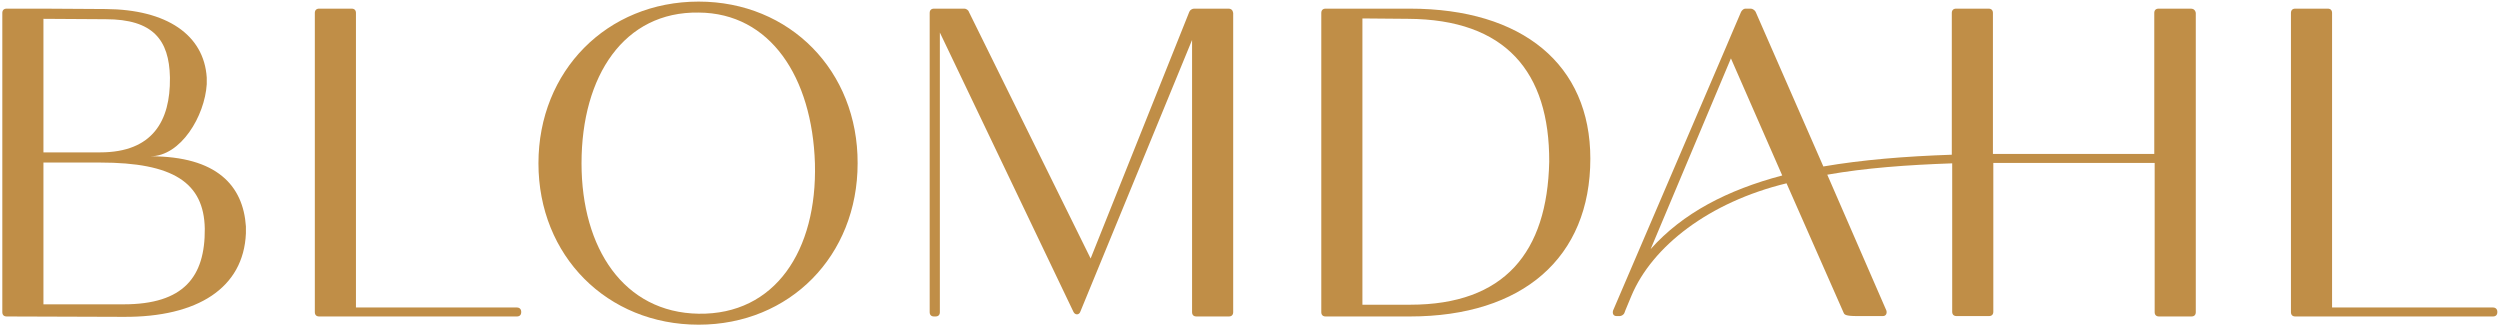 <svg xmlns="http://www.w3.org/2000/svg" id="Lager_1" x="0px" y="0px" viewBox="24.808 34.992 638.373 83.319" style="enable-background:new 0 0 680 140;"><style type="text/css">	.st0{fill:#C08E47;}</style><path class="st0" d="M63.2,74.9c7.8,0,13.9-10.3,14.4-18.4c0-0.3,0-0.5,0-0.9v-0.8c-0.7-10.9-10.2-17.4-25.8-17.5l-15.9-0.1h-9.4 c-0.7,0-1.1,0.4-1.1,1.1v76.4c0,0.7,0.4,1.1,1.1,1.1l29.9,0.1c18.9,0.1,30.6-7.4,31.2-21.3c0-0.2,0-0.5,0-0.8v-1 C86.9,82.4,80.2,74.9,63.2,74.9z M35.9,39.8l15.9,0.1c12.1,0,16.2,5.3,16.4,14.8V55c0.1,10.7-4.3,18.9-17.8,18.9H35.9V39.8z M56.4,112.7H35.9V76.5h14.5c18.6,0,26.5,5.1,26.7,16.9C77.2,105.7,71.7,112.7,56.4,112.7z"></path><path class="st0" d="M156.8,113.5h-41.1V38.3c0-0.7-0.4-1.1-1.1-1.1h-8.3c-0.7,0-1.1,0.4-1.1,1.1v76.4c0,0.7,0.4,1.1,1.1,1.1h50.5 c0.7,0,1.1-0.4,1.1-1.1v-0.1C157.9,113.9,157.4,113.5,156.8,113.5z"></path><path class="st0" d="M661.4,113.5h-41.1V38.3c0-0.7-0.4-1.1-1.1-1.1h-8.3c-0.7,0-1.1,0.4-1.1,1.1v76.4c0,0.7,0.4,1.1,1.1,1.1h50.5 c0.7,0,1.1-0.4,1.1-1.1v-0.1C662.5,113.9,662,113.5,661.4,113.5z"></path><path class="st0" d="M203.2,35.4c-23.4,0-40.9,17.7-40.9,41.3s17.5,41.2,40.9,41.2c23.3,0,40.6-17.6,40.6-41.2 C243.9,53.1,226.5,35.4,203.2,35.4z M203.2,115.1c-19.1-0.3-29.9-16.7-29.9-38.4c0-22.4,10.9-38.8,29.9-38.5 c18.3,0.1,29,16.5,29.7,38.5C233.5,99,222.7,115.4,203.2,115.1z"></path><path class="st0" d="M338.5,37.2h-8.8c-0.4,0-1,0.3-1.2,0.8l-25.2,63l-31.1-63c-0.1-0.4-0.7-0.8-1.1-0.8h-7.2h-0.1h-0.1h-0.4 c-0.7,0-1.1,0.4-1.1,1.1v76.4c0,0.7,0.4,1.1,1.1,1.1h0.4c0.7,0,1.1-0.4,1.1-1.1V43.3l34.1,71.3c0.4,0.9,1.5,0.9,1.8-0.1l28.5-69.3 v69.5c0,0.7,0.4,1.1,1.1,1.1h8.3c0.7,0,1.1-0.4,1.1-1.1V38.3C339.6,37.6,339.2,37.2,338.5,37.2z"></path><path class="st0" d="M384.8,37.2h-21.5c-0.7,0-1.1,0.4-1.1,1.1v76.4c0,0.7,0.4,1.1,1.1,1.1h21.5c28.8,0,46.1-15,46.1-40.3 C430.9,51.5,413.6,37.2,384.8,37.2z M384.9,112.8h-12.2V39.7l11.6,0.1c25,0.1,36.2,13.6,36.1,36.5C419.9,99.4,409,112.8,384.9,112.8 z"></path><path class="st0" d="M584.3,37.2H576c-0.7,0-1.1,0.4-1.1,1.1v36h-37.7c-1.2,0-2.3,0-3.5,0v-36c0-0.7-0.4-1.1-1.1-1.1h-8.3 c-0.7,0-1.1,0.4-1.1,1.1v36.2c-11.9,0.4-22.9,1.3-32.8,3L473.1,38c-0.2-0.4-0.8-0.8-1.2-0.8h-1.4c-0.4,0-0.8,0.3-1.1,0.8l-2.4,5.6 l-1.4,3.3l-28.9,67.4c-0.2,0.8,0.1,1.4,0.9,1.4h0.8c0.4,0,1-0.3,1.2-0.8c0,0,0.1-0.4,1.8-4.4c5.3-12.6,19.8-23.9,39.6-28.7 l14.6,33.1c0.2,0.4,0.4,0.8,3.4,0.8s6.6,0,6.6,0c0.8,0,1.1-0.7,0.9-1.4l-15.1-34.7c9.6-1.7,20.3-2.5,31.9-2.9v37.9 c0,0.7,0.4,1.1,1.1,1.1h8.3c0.7,0,1.1-0.4,1.1-1.1v-38c1.2,0,2.3,0,3.5,0H575v38.1c0,0.7,0.4,1.1,1.1,1.1h8.3c0.7,0,1.1-0.4,1.1-1.1 V38.3C585.4,37.6,584.9,37.2,584.3,37.2z M446.3,98.6l20.5-48.7l13.1,29.9C465.9,83.5,454.5,89.4,446.3,98.6z"></path></svg>